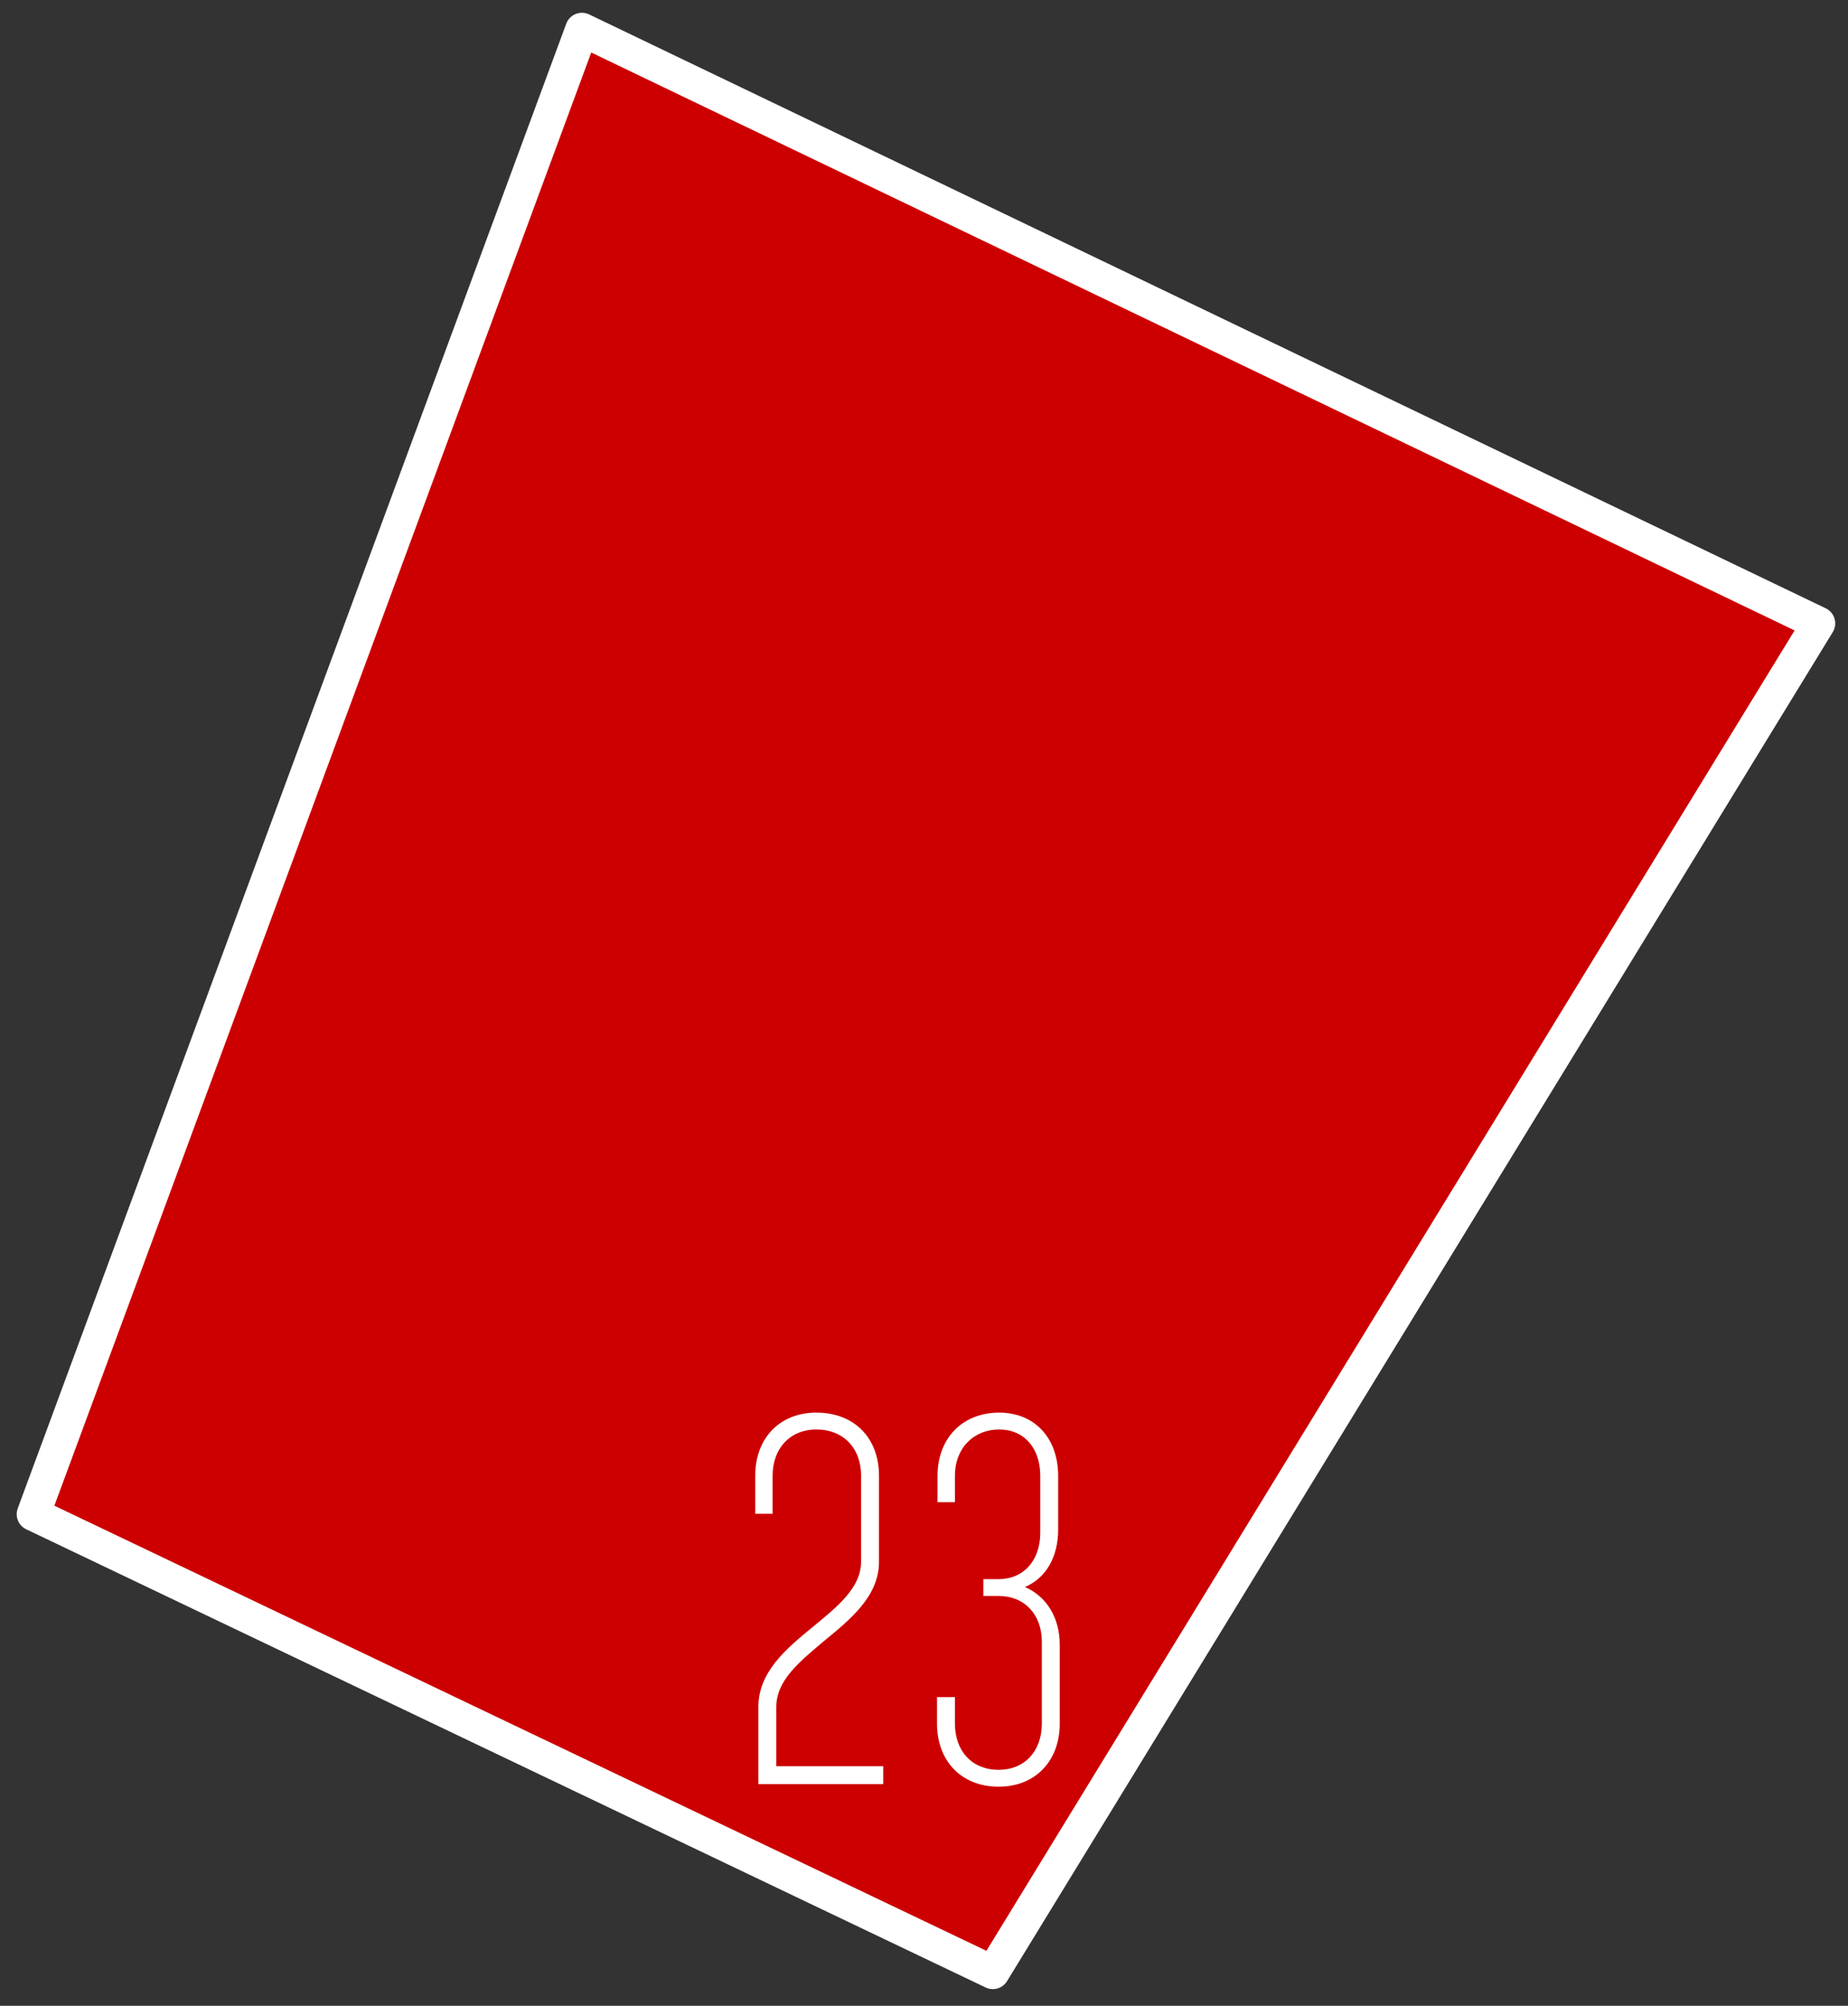<?xml version="1.0" encoding="UTF-8"?> <svg xmlns="http://www.w3.org/2000/svg" xmlns:xlink="http://www.w3.org/1999/xlink" version="1.1" id="Layer_1" x="0px" y="0px" width="94px" height="102px" viewBox="0 0 94 102" xml:space="preserve"><rect x="0" y="0" width="94" height="102" fill="#333333" stroke="none"/> <path fill="#CC0000" stroke="#FFFFFF" stroke-width="1.7" stroke-linecap="round" stroke-linejoin="round" d="M29.6,1.5l62.9,30.2 l-42,68.6L1.7,77L29.6,1.5z"></path> <g> <path fill="#FFFFFF" d="M43.801,75.049c0-1.42-0.911-2.357-2.278-2.357c-1.313,0-2.224,0.938-2.224,2.357v1.93h-0.884v-1.93 c0-1.929,1.259-3.215,3.108-3.215c1.929,0,3.188,1.286,3.188,3.215v4.367c0,1.769-1.474,2.947-2.813,4.046 c-1.233,1.046-2.412,1.983-2.412,3.35v3.001h5.439v0.911h-6.351v-3.912c0-1.795,1.42-2.974,2.76-4.072 c1.232-1.019,2.465-1.983,2.465-3.323V75.049z"></path> <path fill="#FFFFFF" d="M47.688,75.049c0-1.929,1.286-3.215,3.135-3.215c1.796,0,3.001,1.286,3.001,3.215v2.733 c0,1.393-0.616,2.465-1.688,2.92c1.099,0.482,1.769,1.555,1.769,2.948v3.992c0,1.929-1.26,3.215-3.108,3.215 c-1.876,0-3.135-1.286-3.135-3.215v-1.34h0.911v1.34c0,1.42,0.884,2.357,2.224,2.357c1.313,0,2.197-0.938,2.197-2.357v-4.153 c0-1.394-0.885-2.331-2.197-2.331H50.02v-0.857h0.777c1.286,0,2.117-0.965,2.117-2.358v-2.894c0-1.42-0.831-2.357-2.091-2.357 c-1.286,0-2.25,0.938-2.25,2.357v1.34h-0.885V75.049z"></path> </g> </svg> 